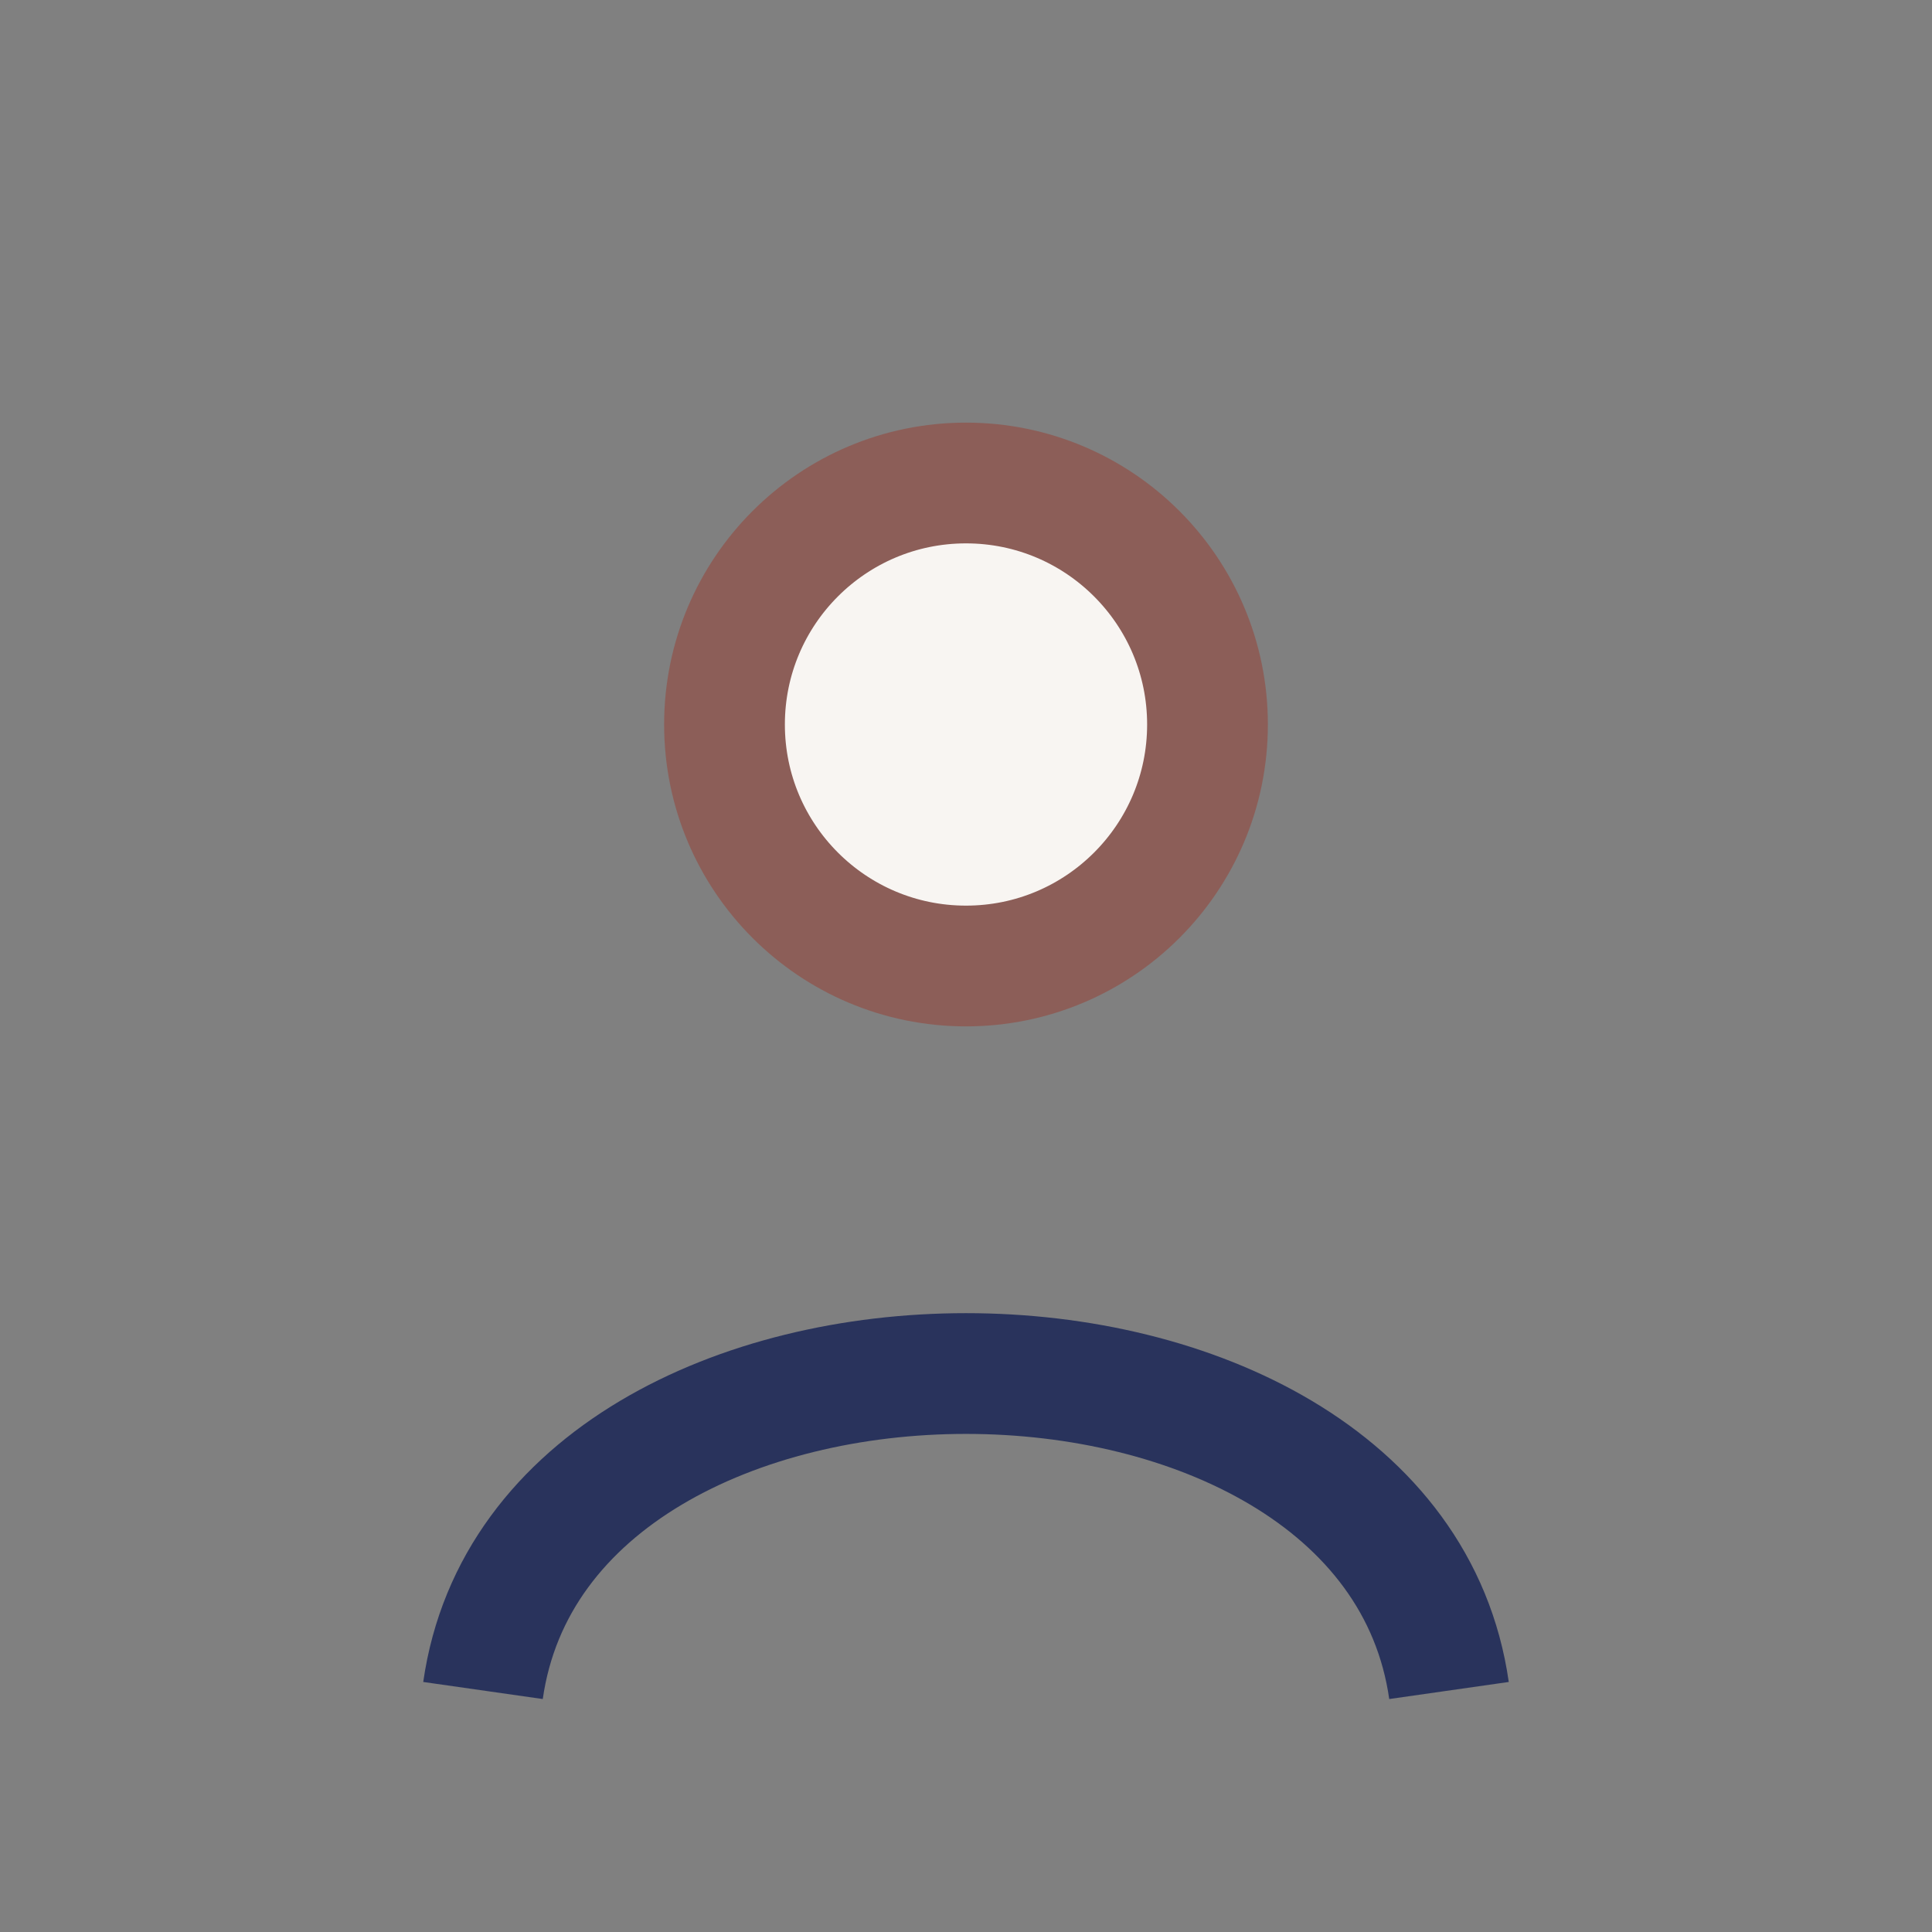 <?xml version="1.0" encoding="UTF-8"?>
<svg xmlns="http://www.w3.org/2000/svg" width="32" height="32" viewBox="0 0 32 32"><rect x="0" y="0" width="32" height="32" fill="#808080" stroke="none"/><circle cx="16" cy="12" r="4" fill="#F8F5F2" stroke="#8C5E58" stroke-width="2"/><path d="M8 28c1-7 15-7 16 0" fill="none" stroke="#29335C" stroke-width="2"/></svg>